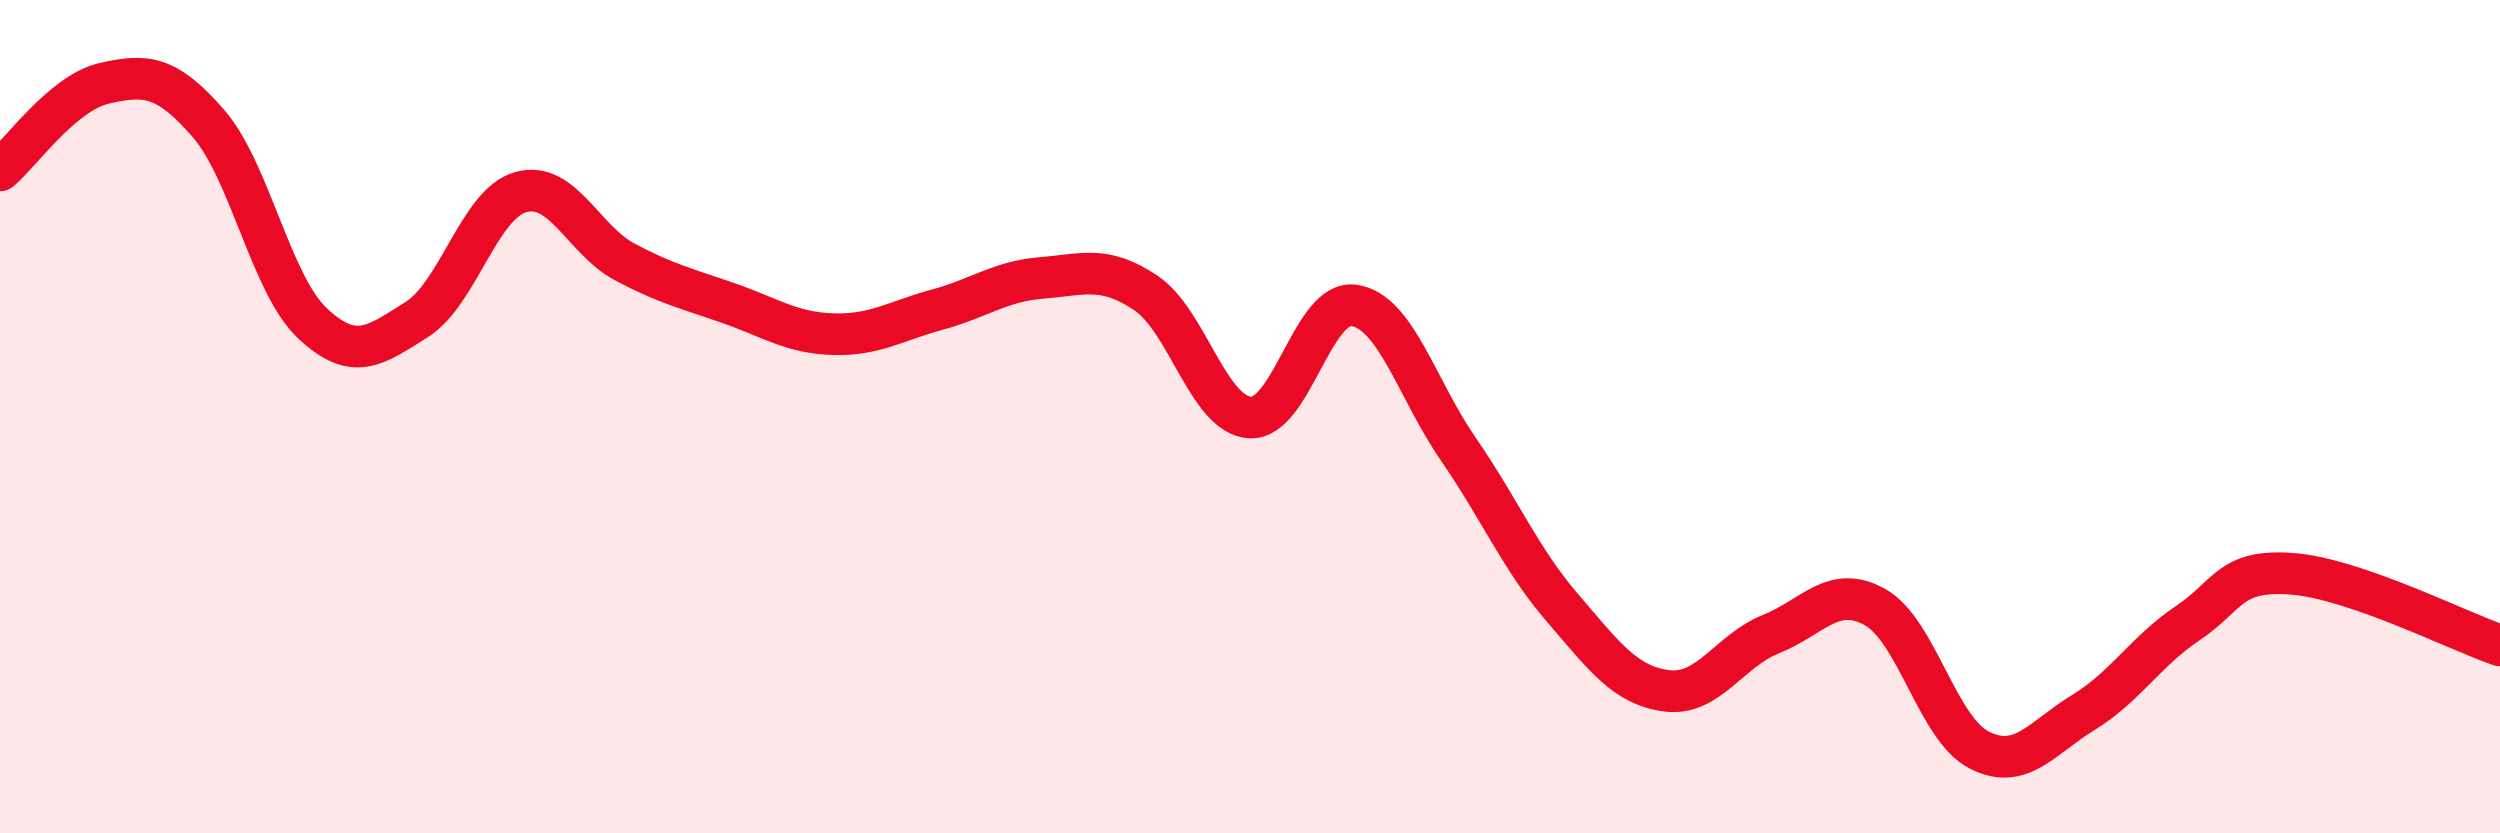 
    <svg width="60" height="20" viewBox="0 0 60 20" xmlns="http://www.w3.org/2000/svg">
      <path
        d="M 0,4.09 C 0.5,3.67 1.5,2.23 2.5,2 C 3.5,1.77 4,1.81 5,2.96 C 6,4.11 6.5,6.82 7.5,7.76 C 8.5,8.7 9,8.3 10,7.67 C 11,7.04 11.5,4.89 12.5,4.61 C 13.5,4.33 14,5.76 15,6.29 C 16,6.82 16.5,6.93 17.5,7.28 C 18.5,7.63 19,7.99 20,8.02 C 21,8.05 21.5,7.7 22.5,7.43 C 23.5,7.16 24,6.75 25,6.67 C 26,6.59 26.5,6.36 27.5,7.03 C 28.5,7.7 29,9.96 30,10.02 C 31,10.08 31.5,7.18 32.5,7.33 C 33.5,7.48 34,9.33 35,10.78 C 36,12.23 36.5,13.43 37.5,14.59 C 38.5,15.75 39,16.45 40,16.58 C 41,16.71 41.5,15.62 42.5,15.22 C 43.5,14.82 44,14.01 45,14.57 C 46,15.13 46.5,17.49 47.5,18 C 48.5,18.51 49,17.71 50,17.1 C 51,16.49 51.5,15.63 52.5,14.96 C 53.5,14.29 53.5,13.66 55,13.77 C 56.5,13.88 59,15.15 60,15.49L60 20L0 20Z"
        fill="#EB0A25"
        opacity="0.1"
        stroke-linecap="round"
        stroke-linejoin="round"
      />
      <path
        d="M 0,4.09 C 0.5,3.67 1.5,2.23 2.5,2 C 3.5,1.77 4,1.81 5,2.96 C 6,4.11 6.5,6.82 7.5,7.76 C 8.5,8.7 9,8.3 10,7.67 C 11,7.04 11.5,4.89 12.5,4.61 C 13.5,4.33 14,5.76 15,6.29 C 16,6.82 16.5,6.93 17.5,7.28 C 18.5,7.63 19,7.99 20,8.02 C 21,8.05 21.5,7.7 22.5,7.43 C 23.5,7.16 24,6.75 25,6.67 C 26,6.59 26.5,6.36 27.5,7.03 C 28.5,7.7 29,9.96 30,10.02 C 31,10.08 31.5,7.18 32.5,7.33 C 33.5,7.48 34,9.33 35,10.78 C 36,12.23 36.5,13.43 37.5,14.59 C 38.5,15.75 39,16.45 40,16.58 C 41,16.71 41.5,15.62 42.5,15.22 C 43.5,14.82 44,14.01 45,14.57 C 46,15.13 46.5,17.49 47.5,18 C 48.5,18.51 49,17.71 50,17.1 C 51,16.49 51.5,15.63 52.5,14.96 C 53.5,14.29 53.5,13.66 55,13.77 C 56.5,13.88 59,15.15 60,15.49"
        stroke="#EB0A25"
        stroke-width="1"
        fill="none"
        stroke-linecap="round"
        stroke-linejoin="round"
      />
    </svg>
  